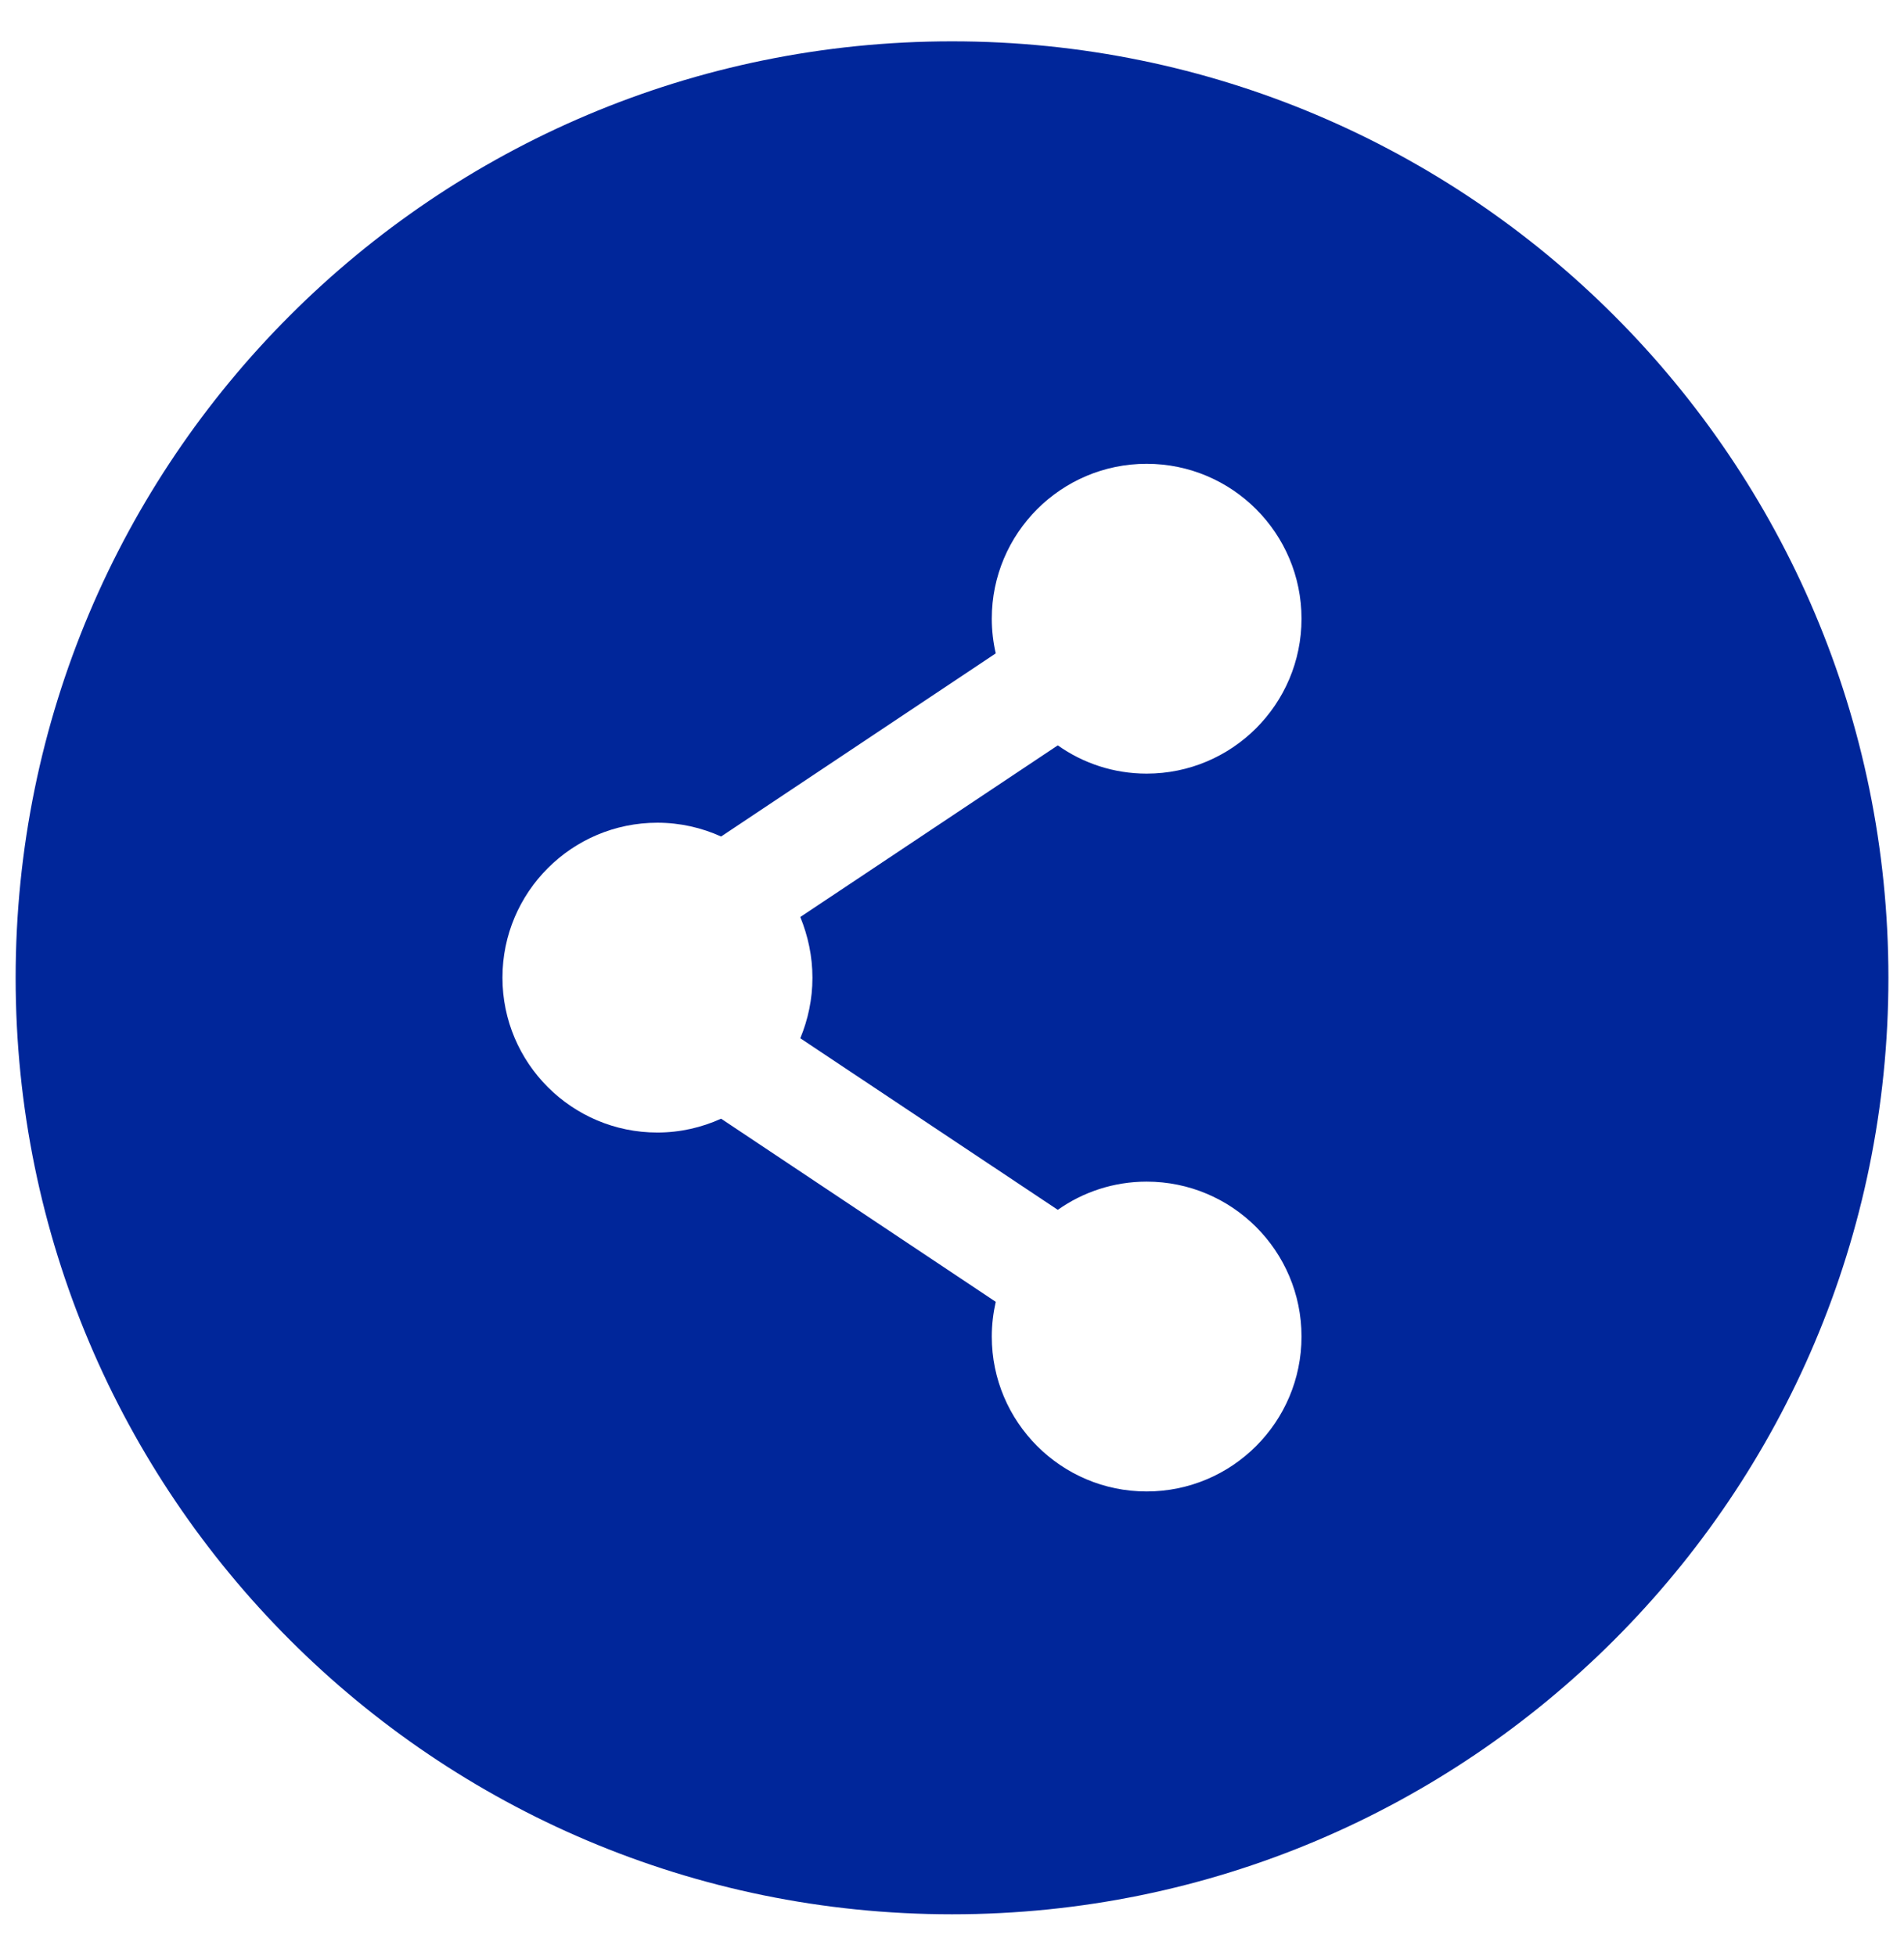 <svg xmlns="http://www.w3.org/2000/svg" xmlns:xlink="http://www.w3.org/1999/xlink"
                                width="37px" height="38px">
                                <path fill-rule="evenodd" fill="rgb(0, 38, 154)"
                                    d="M18.501,0.803 C8.448,0.803 0.304,8.947 0.304,19.000 C0.304,29.049 8.452,37.196 18.501,37.196 C28.549,37.196 36.697,29.049 36.697,19.000 C36.697,8.947 28.549,0.803 18.501,0.803 ZM15.788,19.000 C15.788,19.414 15.702,19.812 15.552,20.174 L20.556,23.508 C21.044,23.163 21.641,22.960 22.282,22.960 C23.944,22.960 25.292,24.308 25.292,25.970 C25.292,27.631 23.944,28.980 22.282,28.980 C20.621,28.980 19.273,27.631 19.273,25.970 C19.273,25.738 19.301,25.515 19.350,25.295 L14.013,21.737 C13.635,21.908 13.217,22.006 12.774,22.006 C11.113,22.006 9.764,20.657 9.764,18.996 C9.764,17.335 11.113,15.986 12.774,15.986 C13.217,15.986 13.635,16.083 14.013,16.254 L19.350,12.696 C19.301,12.481 19.273,12.253 19.273,12.022 C19.273,10.361 20.621,9.012 22.282,9.012 C23.944,9.012 25.292,10.361 25.292,12.022 C25.292,13.683 23.944,15.032 22.282,15.032 C21.641,15.032 21.044,14.829 20.556,14.483 L15.552,17.818 C15.702,18.187 15.788,18.581 15.788,19.000 L15.788,19.000 Z" />
                            </svg>
                            